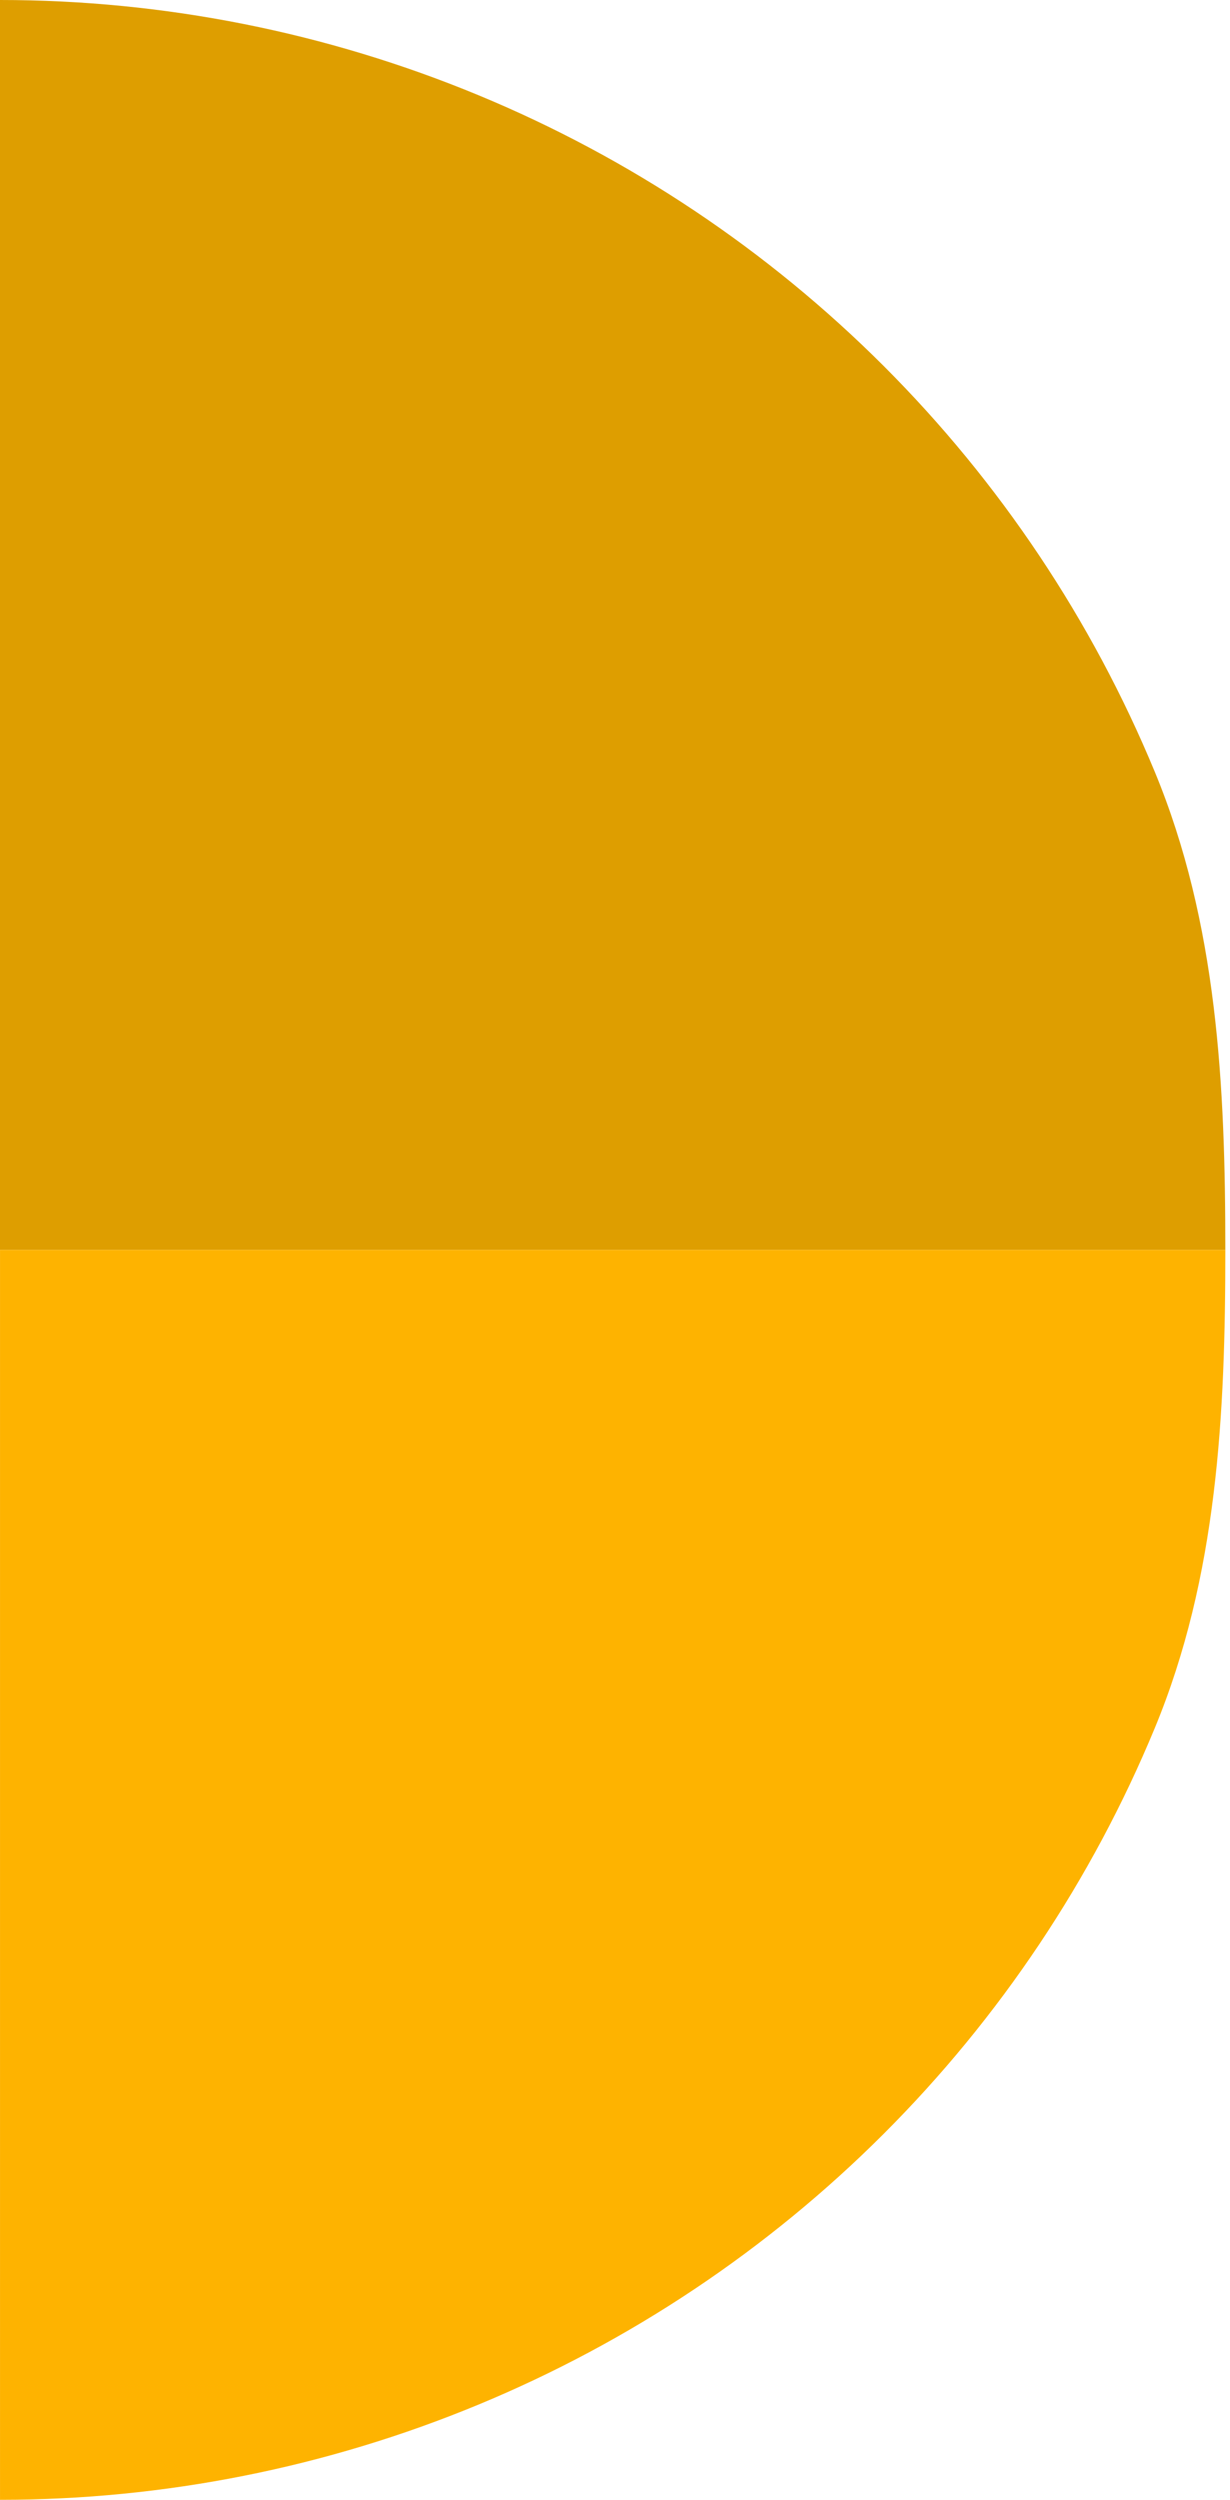 <svg width="124" height="252" viewBox="0 0 124 252" fill="none" xmlns="http://www.w3.org/2000/svg">
<path d="M123.529 125.999C123.529 109.453 122.74 93.068 116.408 77.781C110.076 62.494 100.795 48.604 89.095 36.904C77.395 25.204 63.505 15.923 48.218 9.591C32.931 3.259 16.546 -7.23268e-07 0 0L7.51013e-06 125.999H123.529Z" fill="#DE9E00"/>
<path d="M0.002 252C16.548 252 32.933 248.741 48.219 242.409C63.506 236.077 77.397 226.796 89.097 215.096C100.797 203.396 110.078 189.506 116.41 174.219C122.742 158.932 123.53 142.547 123.53 126.001L0.002 126.001L0.002 252Z" fill="#FEB300"/>
</svg>
